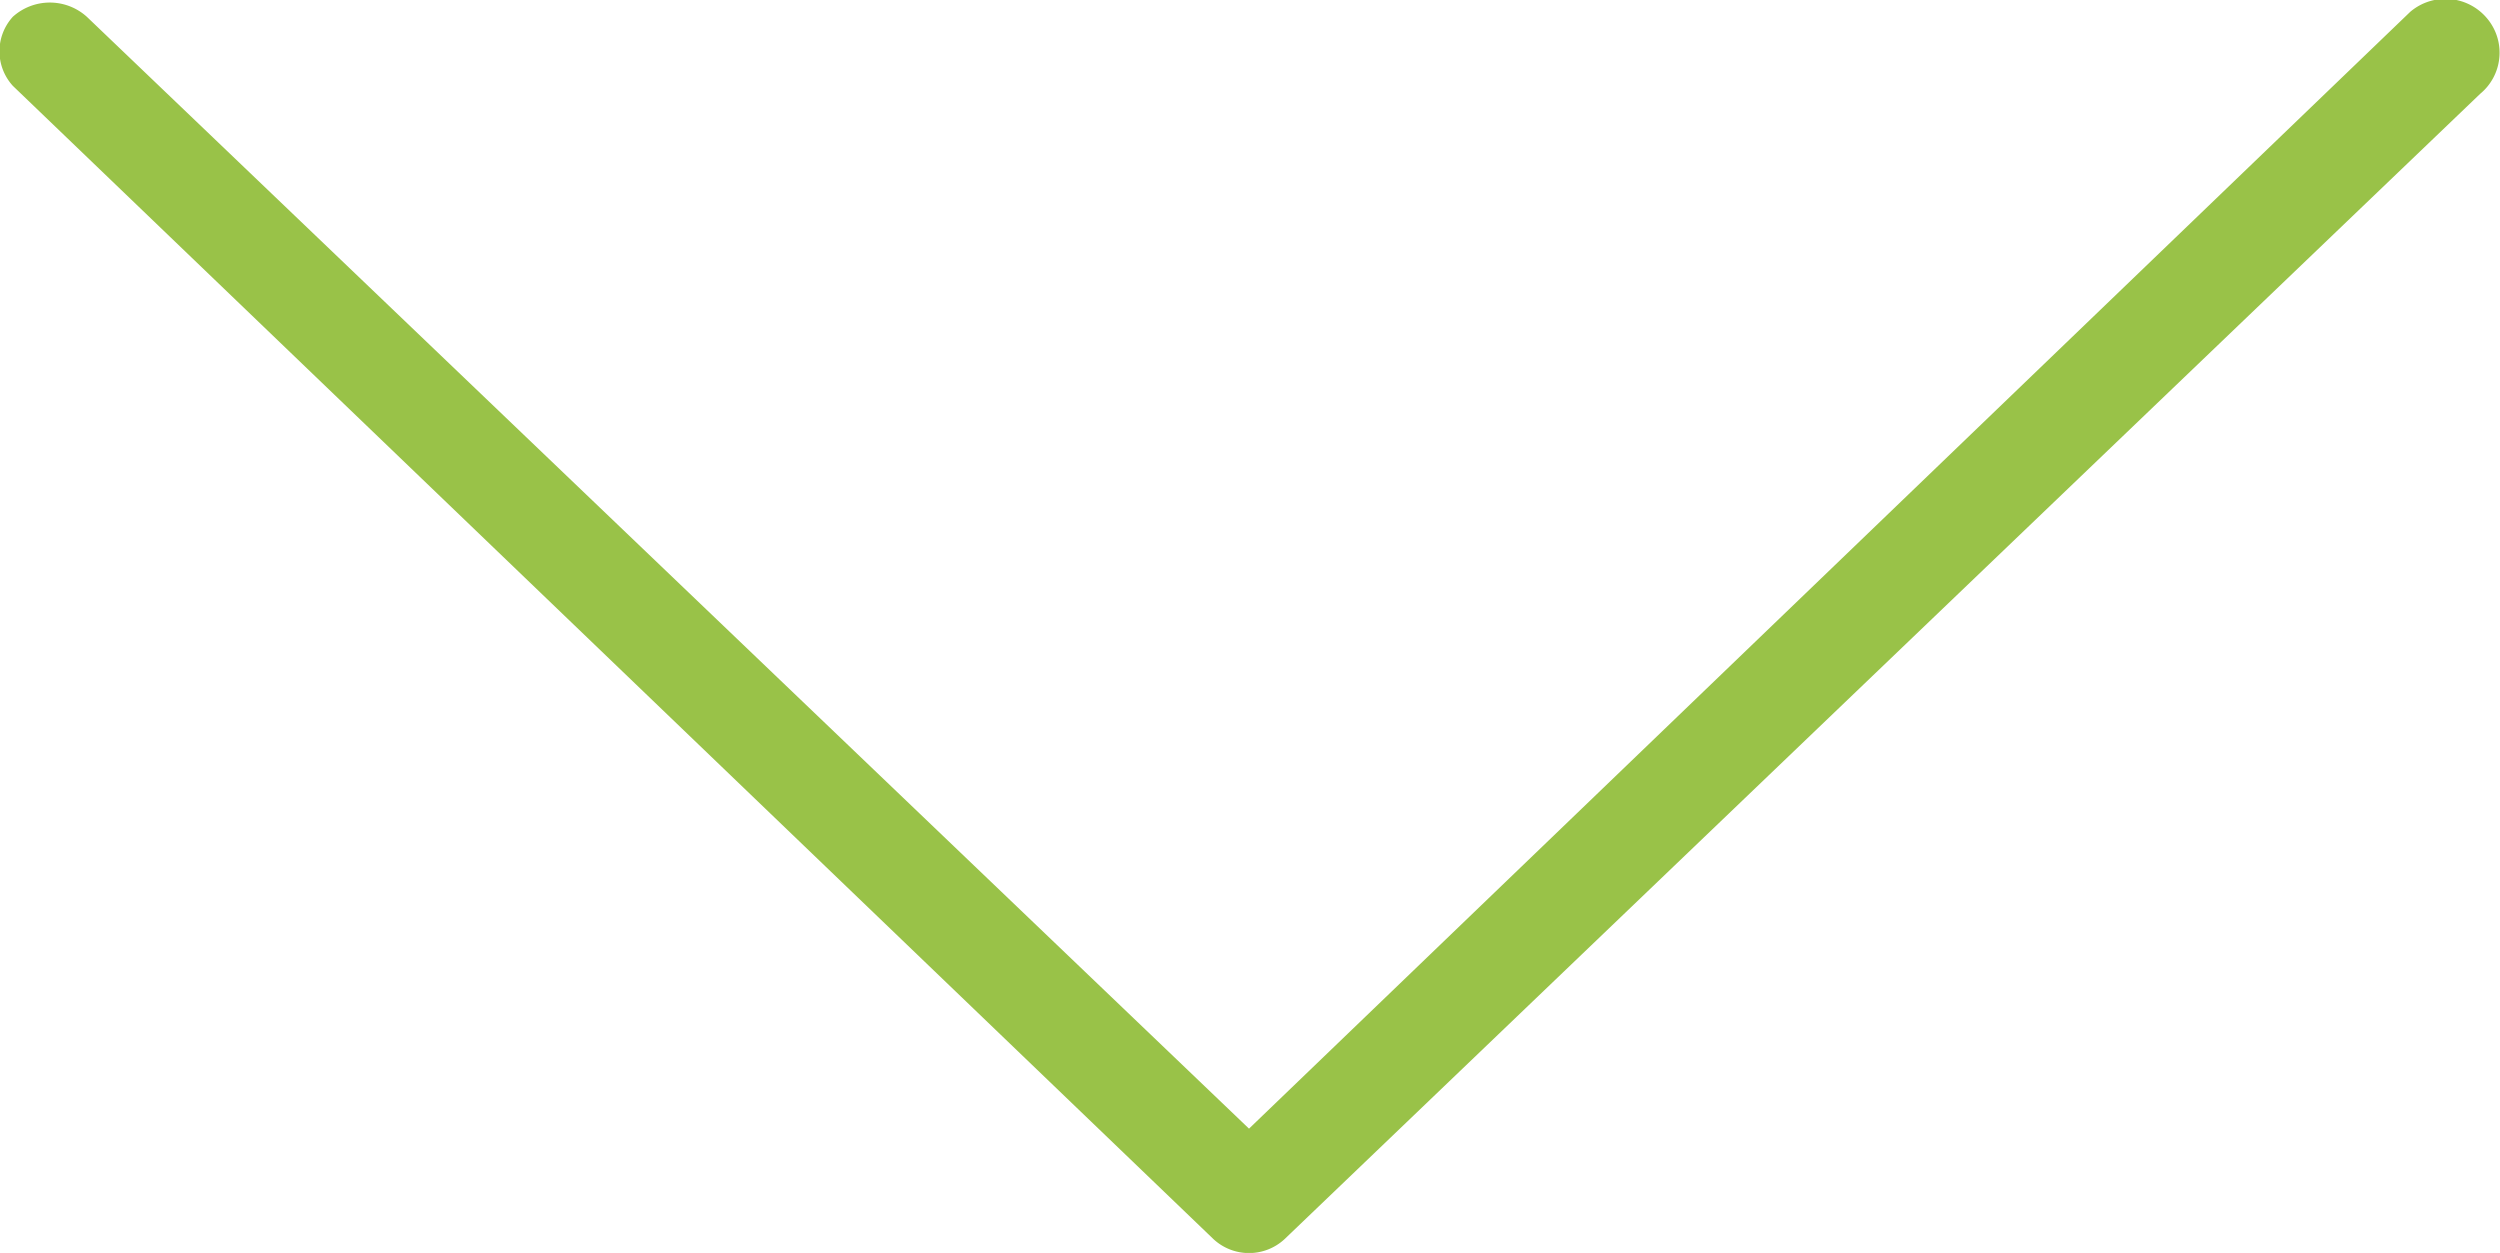 <svg id="Calque_1" data-name="Calque 1" xmlns="http://www.w3.org/2000/svg" width="25.34" height="12.7" viewBox="0 0 25.34 12.7">
  <defs>
    <style>
      .cls-1 {
        fill: #99c248;
      }
    </style>
  </defs>
  <title>arrow</title>
  <g id="Calque_2" data-name="Calque 2">
    <g id="Calque_1-2" data-name="Calque 1-2">
      <g id="right">
        <g id="Groupe_1" data-name="Groupe 1">
          <path id="Tracé_1" data-name="Tracé 1" class="cls-1" d="M5.59,8.83,17.71-2.78a.54.54,0,0,0,.08-.75A.55.55,0,0,0,17-3.61h0L5.23,7.71-6.55-3.56a.56.56,0,0,0-.75,0,.52.52,0,0,0,0,.7L4.87,8.83A.53.53,0,0,0,5.59,8.83Z" transform="translate(7.43 3.73)"/>
        </g>
      </g>
    </g>
  </g>
</svg>
